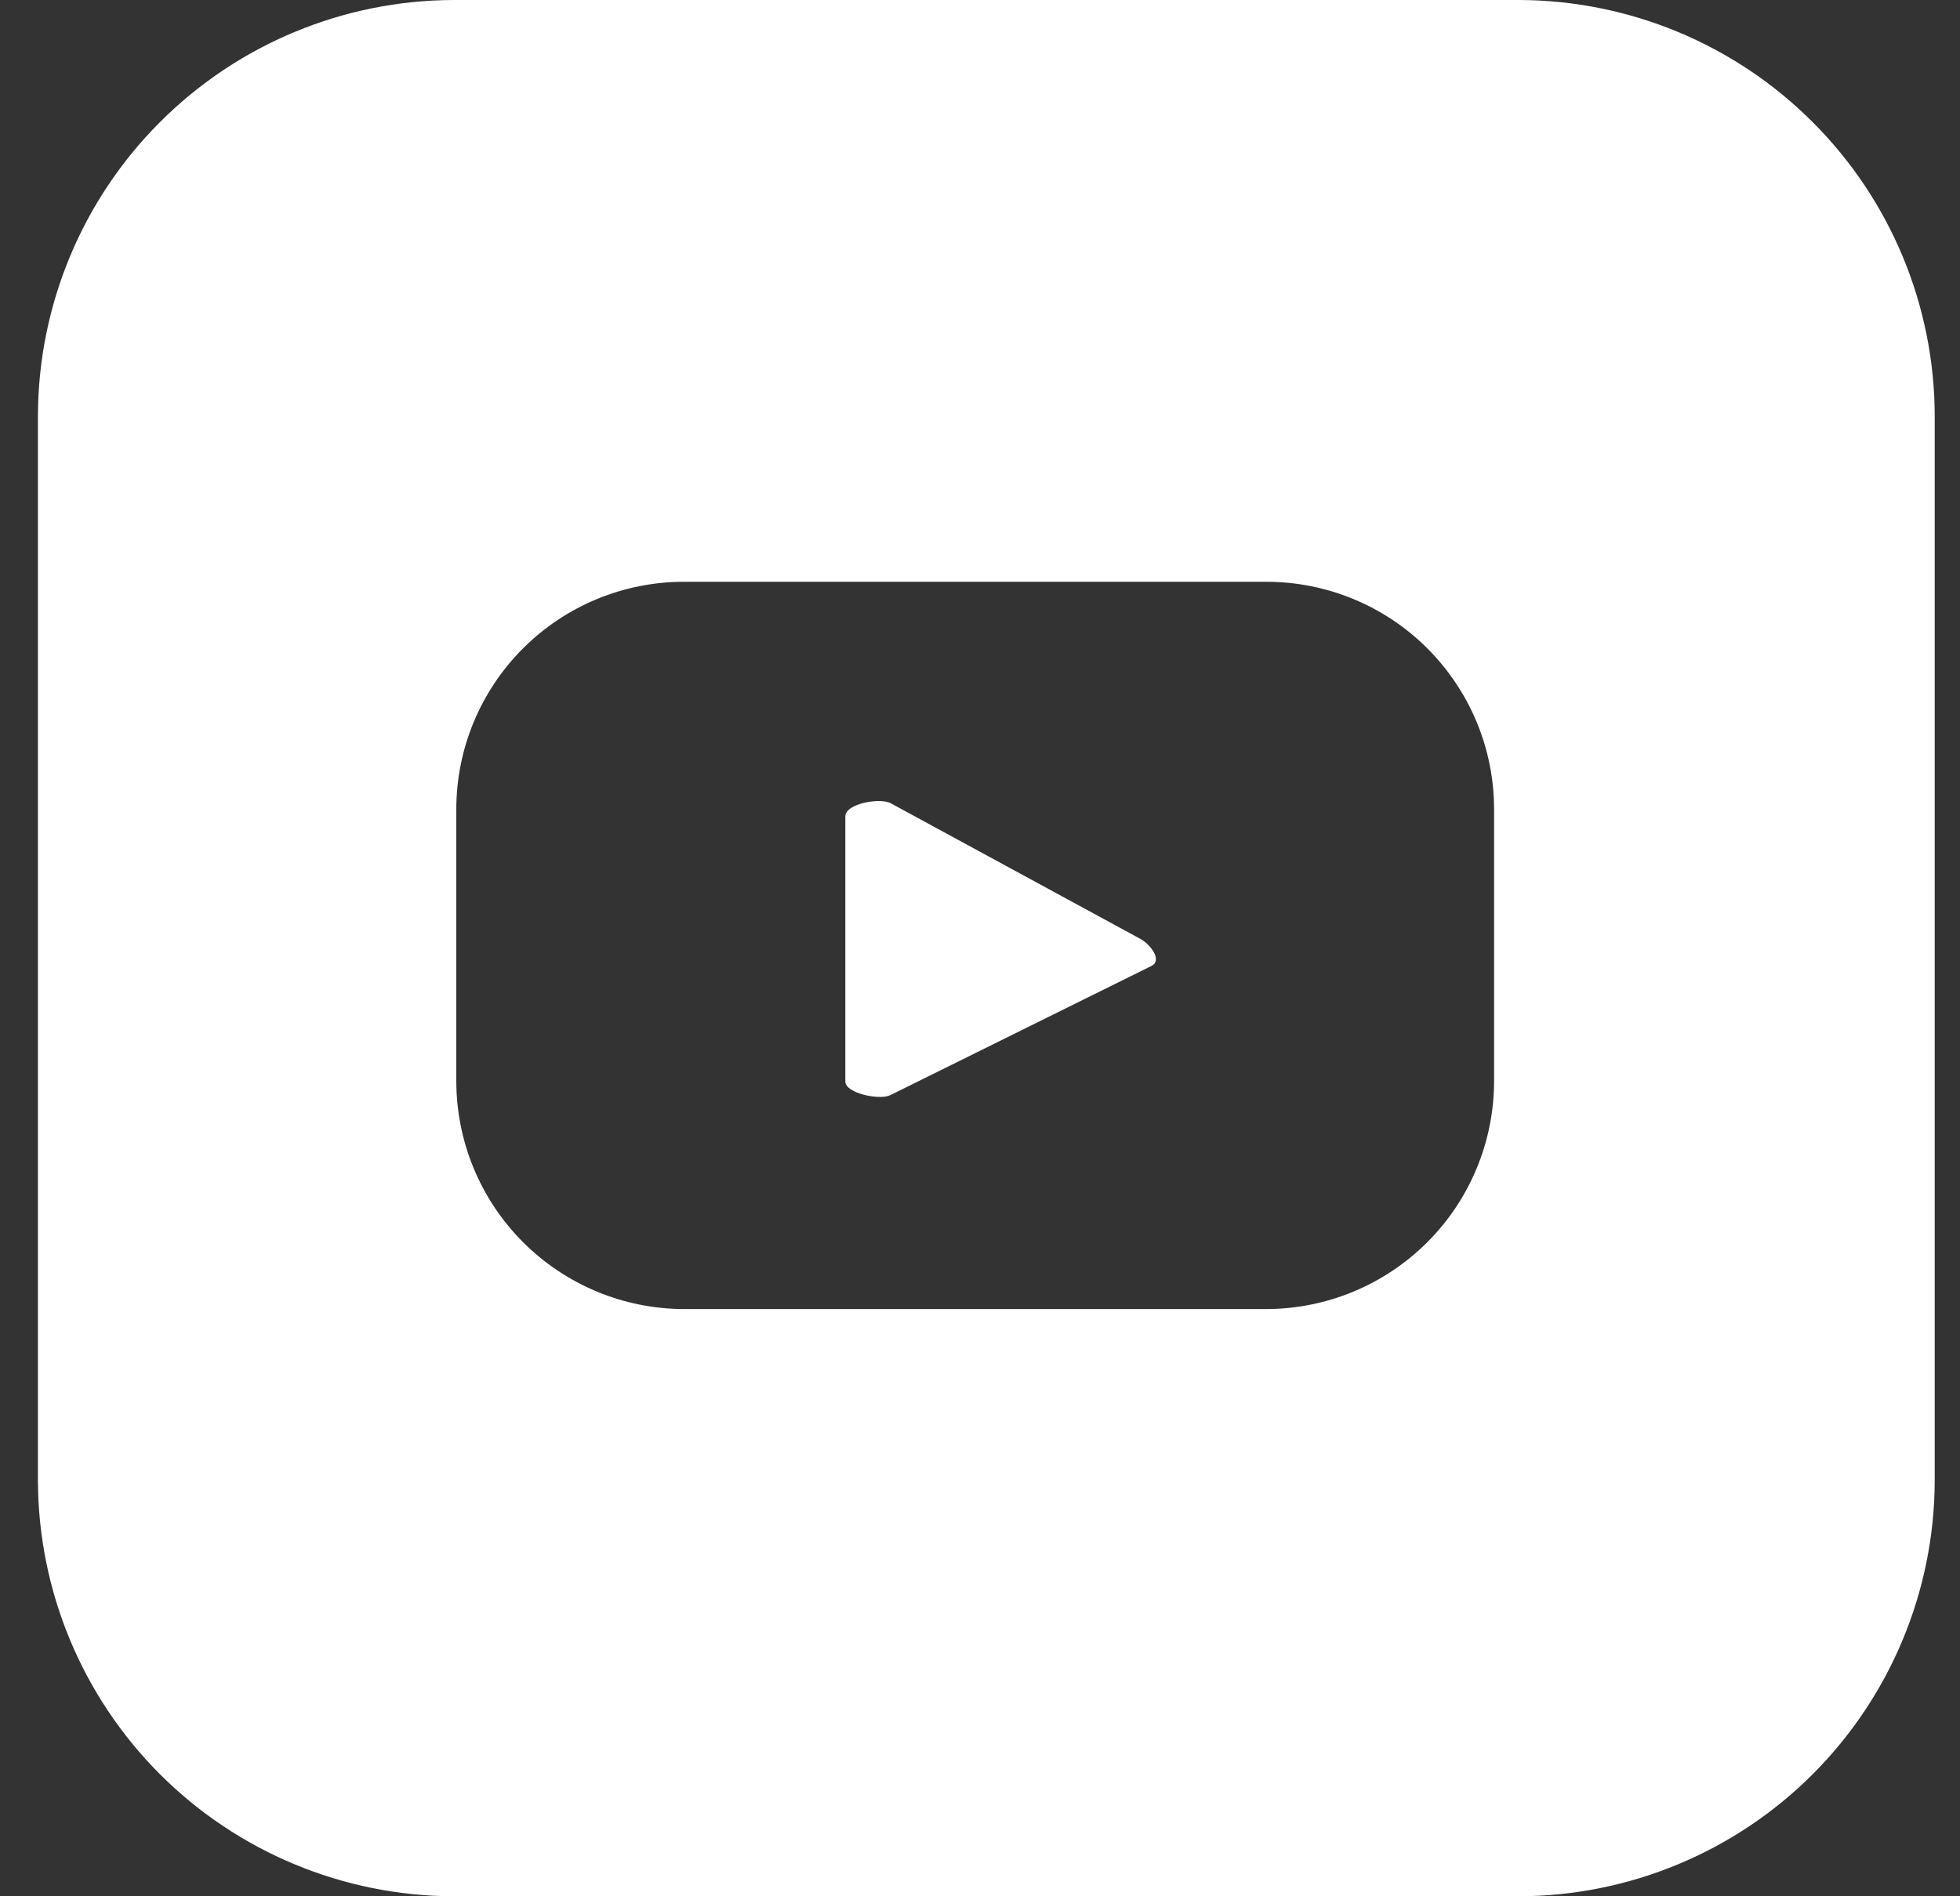 <svg width="31" height="30" viewBox="0 0 31 30" fill="none" xmlns="http://www.w3.org/2000/svg">
<rect x="0" y="0" width="31" height="30" fill="#333333" stroke="none"/>
<g clip-path="url(#clip0)">
<path d="M24.026 0H7.174C5.432 0.005 3.762 0.699 2.531 1.931C1.299 3.162 0.605 4.832 0.6 6.574V23.426C0.605 25.168 1.299 26.838 2.531 28.07C3.762 29.301 5.432 29.995 7.174 30H24.026C25.768 29.995 27.438 29.301 28.669 28.07C29.901 26.838 30.596 25.168 30.6 23.426V6.574C30.596 4.832 29.901 3.162 28.669 1.931C27.438 0.699 25.768 0.005 24.026 0V0ZM23.631 17.101C23.631 18.057 23.252 18.974 22.577 19.65C21.901 20.327 20.986 20.708 20.03 20.71H10.818C9.862 20.708 8.946 20.327 8.271 19.65C7.596 18.974 7.217 18.057 7.217 17.101V12.804C7.217 12.332 7.31 11.863 7.491 11.426C7.672 10.99 7.937 10.593 8.272 10.258C8.947 9.583 9.863 9.204 10.818 9.204H20.03C20.503 9.204 20.971 9.297 21.408 9.478C21.845 9.659 22.242 9.924 22.576 10.258C22.91 10.593 23.176 10.99 23.357 11.426C23.538 11.863 23.631 12.332 23.631 12.804V17.101Z" fill="white"/>
<path d="M18.045 14.858L14.092 12.71C13.929 12.615 13.37 12.71 13.37 12.916V17.11C13.37 17.299 13.92 17.41 14.083 17.325L18.217 15.279C18.38 15.193 18.208 14.953 18.045 14.858Z" fill="white"/>
</g>
<defs>
<clipPath id="clip0">
<rect width="30" height="30" fill="white" transform="translate(0.6)"/>
</clipPath>
</defs>
</svg>
